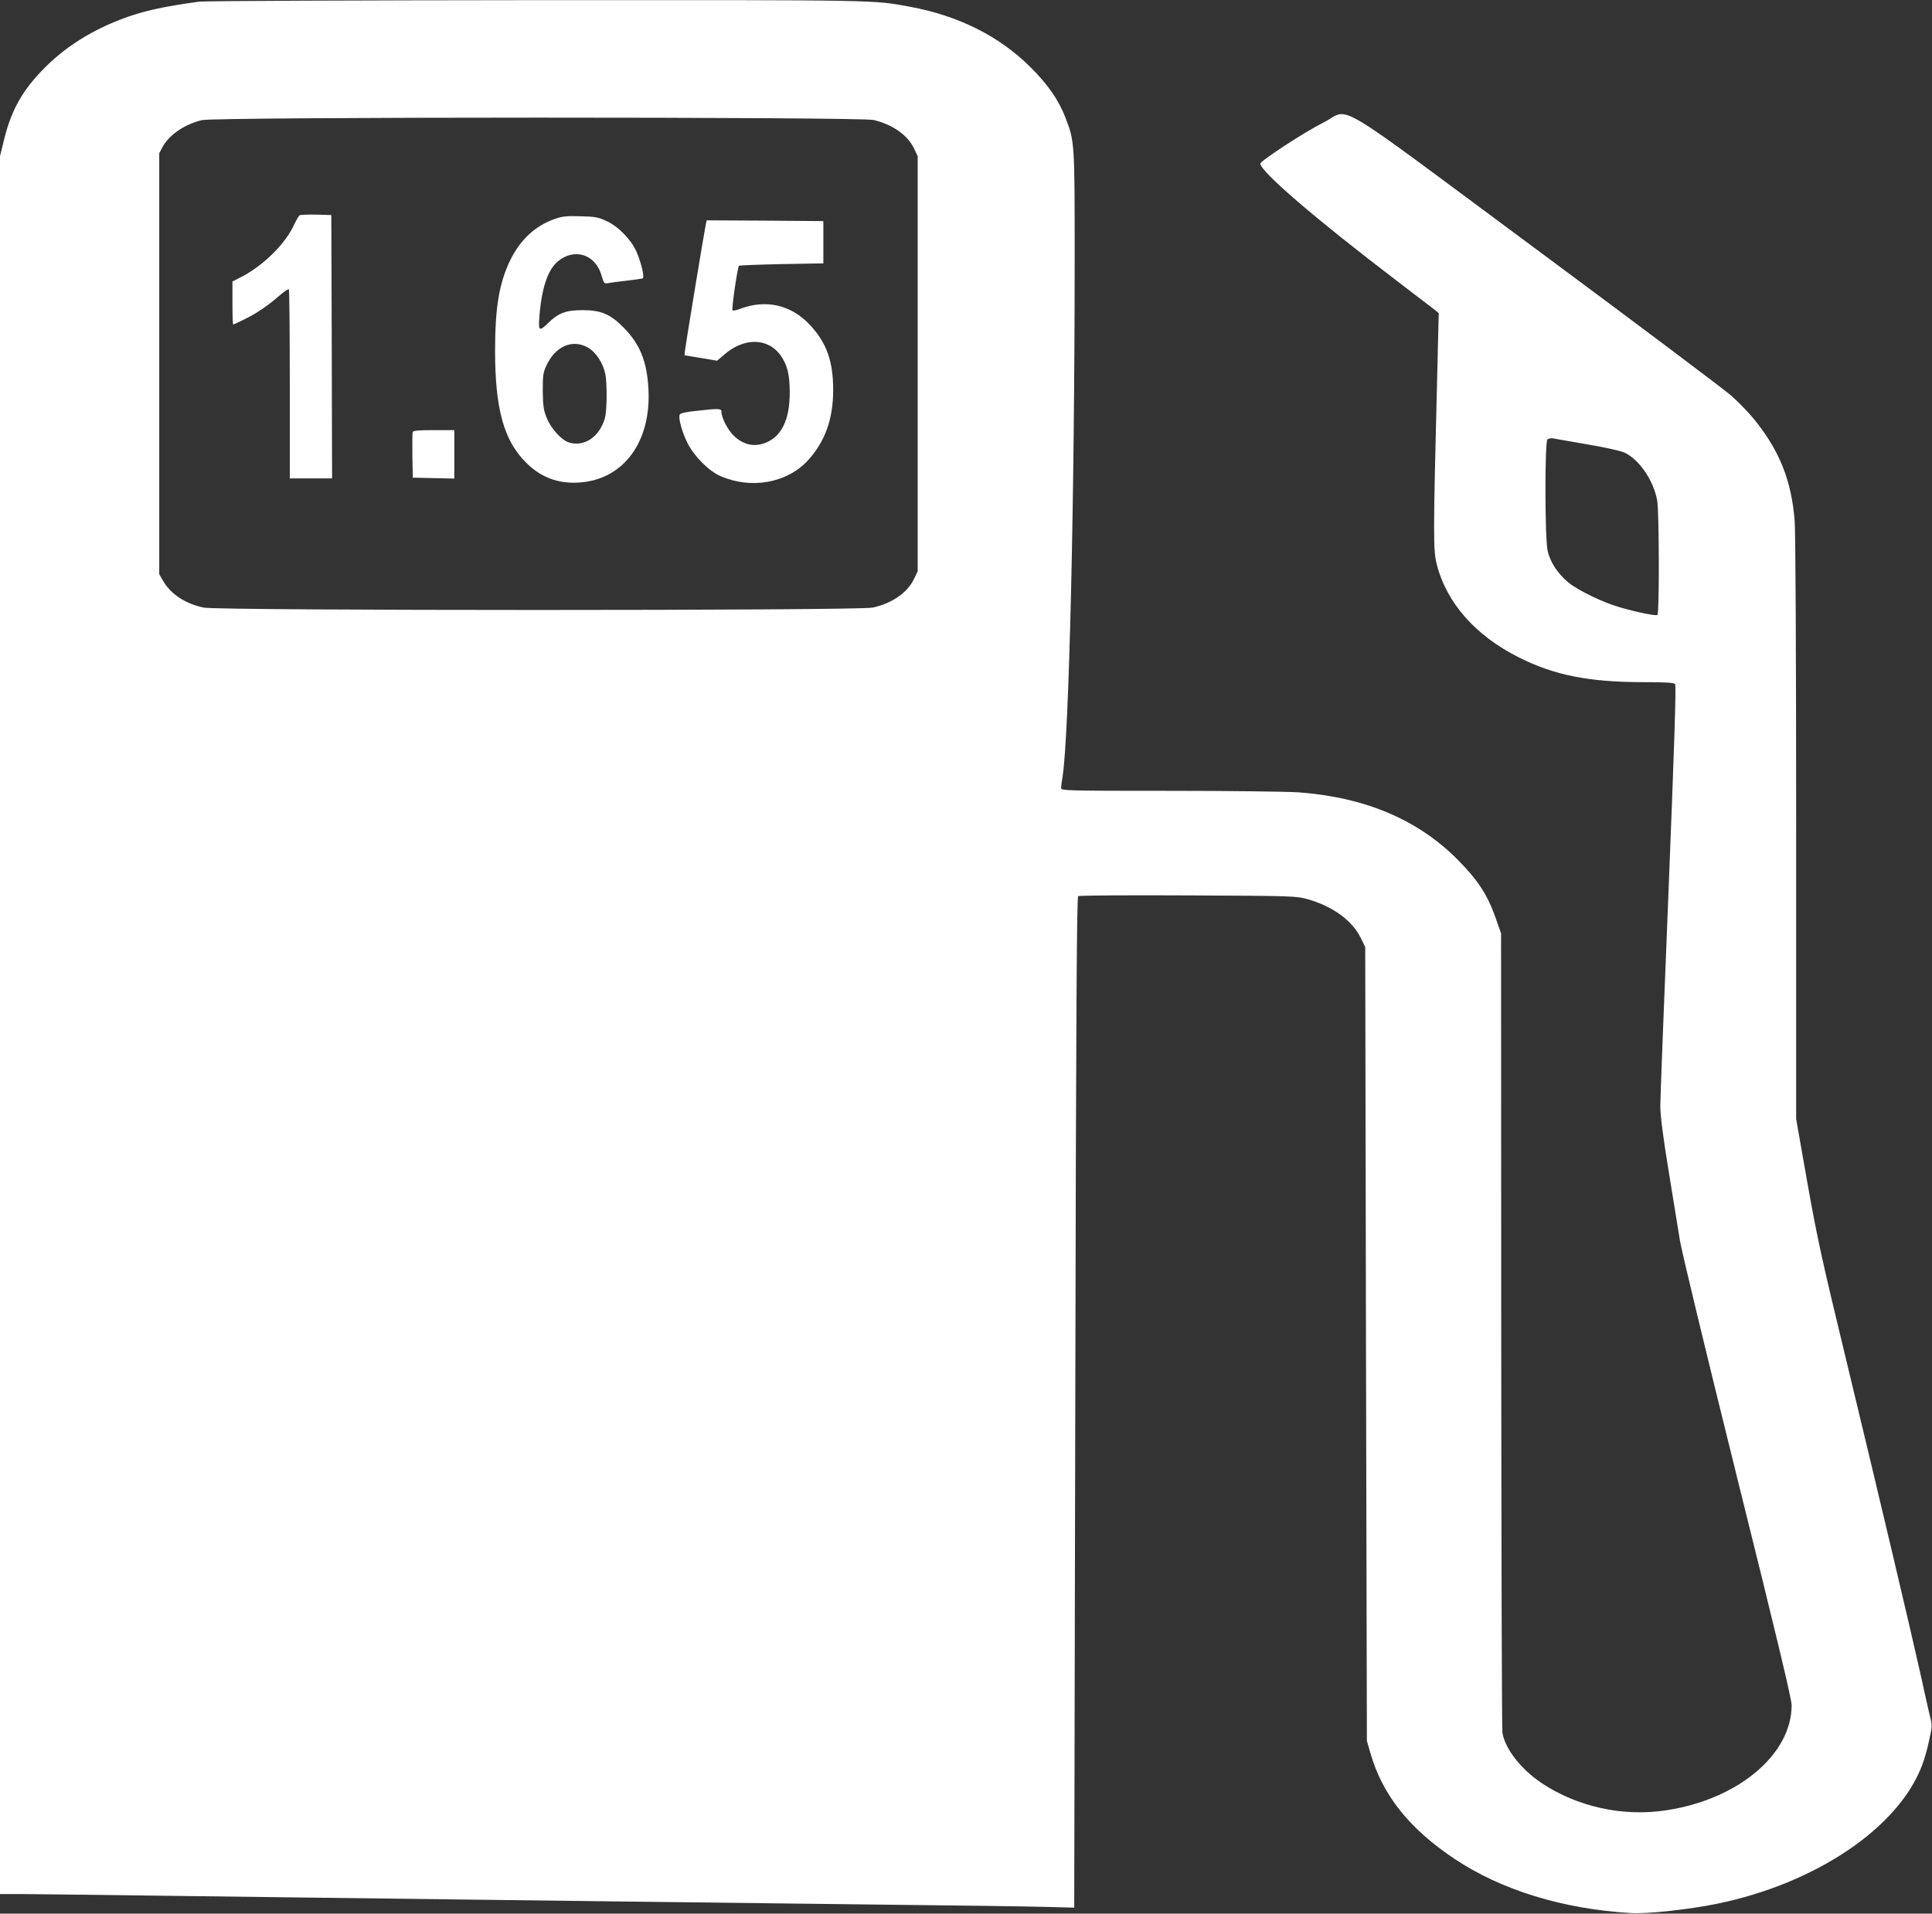 <?xml version="1.0" standalone="no"?>
<!DOCTYPE svg PUBLIC "-//W3C//DTD SVG 20010904//EN"
 "http://www.w3.org/TR/2001/REC-SVG-20010904/DTD/svg10.dtd">
<svg version="1.0" xmlns="http://www.w3.org/2000/svg"
 width="1280pt" height="1268pt" viewBox="0 0 1280 1268"
 preserveAspectRatio="xMidYMid meet">
<rect x="0" y="0" width="1280" height="1268" fill="#333333" stroke="none"/>
<g transform="translate(0,1268) scale(0.1,-0.1)"
fill="#ffffff" stroke="none">
<path d="M1320 12669 c-239 -32 -382 -64 -521 -118 -186 -72 -342 -168 -472
-290 -165 -157 -247 -294 -298 -498 l-29 -118 0 -5757 0 -5758 128 0 c70 0
456 -5 857 -10 402 -5 1110 -14 1575 -20 465 -6 1189 -15 1610 -20 421 -5
1168 -14 1660 -20 492 -5 983 -12 1091 -15 l196 -5 7 3347 c5 2583 10 3349 19
3355 7 5 334 7 727 5 698 -3 717 -4 793 -25 165 -46 296 -141 353 -258 l29
-59 5 -2630 6 -2630 23 -80 c79 -277 257 -501 556 -701 312 -208 718 -333
1170 -360 107 -7 388 24 573 62 655 135 1202 505 1357 919 14 36 35 109 46
163 20 92 21 100 5 162 -9 36 -38 166 -65 290 -63 282 -269 1156 -497 2100
-151 623 -186 784 -250 1145 l-74 420 0 1920 c0 1146 -4 1970 -10 2045 -21
265 -100 464 -267 670 -38 47 -108 119 -155 160 -47 41 -628 478 -1292 970
-1398 1036 -1221 931 -1408 838 -124 -62 -418 -254 -418 -272 0 -52 371 -371
915 -785 110 -84 215 -165 234 -179 l33 -27 -11 -450 c-26 -1031 -26 -1121 -2
-1214 64 -255 257 -474 546 -618 233 -117 460 -162 816 -163 155 0 209 -3 217
-13 8 -9 -5 -405 -43 -1357 -30 -740 -55 -1387 -55 -1437 0 -65 16 -191 54
-425 30 -183 64 -394 76 -468 13 -78 174 -745 381 -1579 260 -1045 359 -1459
359 -1500 0 -326 -355 -624 -830 -696 -287 -44 -588 22 -826 180 -137 92 -243
227 -260 334 -4 23 -7 1224 -8 2669 l-1 2627 -36 103 c-55 154 -115 247 -249
383 -263 267 -616 417 -1058 449 -75 5 -460 10 -854 10 -677 0 -718 1 -718 18
0 9 4 44 10 77 43 278 80 1849 80 3457 0 741 -1 753 -60 906 -45 118 -118 223
-235 339 -204 203 -475 339 -795 398 -247 46 -182 45 -2480 44 -1191 -1 -2194
-5 -2230 -10z m4468 -784 c126 -30 227 -101 268 -190 l24 -50 0 -1375 0 -1375
-24 -50 c-42 -91 -147 -164 -275 -191 -99 -21 -4333 -21 -4432 0 -121 26 -216
88 -267 175 l-27 46 0 1395 0 1395 22 41 c43 80 146 151 261 178 89 22 4358
22 4450 1z m4731 -2150 c120 -20 221 -43 246 -55 97 -47 190 -184 214 -315 14
-73 15 -751 2 -760 -12 -7 -135 18 -249 51 -112 32 -273 110 -338 162 -72 58
-125 138 -141 215 -18 86 -19 717 -1 735 7 7 24 10 38 7 14 -2 117 -20 229
-40z"/>
<path d="M1984 11253 c-6 -5 -22 -33 -36 -63 -57 -125 -202 -268 -345 -343
l-63 -32 0 -142 c0 -79 2 -143 5 -143 3 0 38 16 78 36 82 41 147 85 228 155
31 27 59 46 63 42 3 -3 6 -287 6 -630 l0 -623 140 0 140 0 -2 873 -3 872 -100
3 c-55 1 -105 -1 -111 -5z"/>
<path d="M3675 11229 c-129 -45 -229 -138 -295 -274 -73 -151 -100 -313 -100
-600 0 -383 58 -594 205 -740 99 -99 214 -142 355 -132 292 20 476 271 456
622 -10 180 -56 294 -162 402 -89 91 -151 118 -274 118 -110 0 -161 -19 -229
-86 -60 -58 -65 -53 -57 49 15 185 56 306 123 361 109 90 248 46 288 -93 16
-54 18 -57 43 -52 15 3 70 10 122 16 52 6 100 13 107 15 15 5 -7 101 -41 179
-35 79 -121 167 -199 202 -54 25 -76 29 -172 31 -91 3 -120 0 -170 -18z m220
-852 c52 -29 101 -103 115 -174 7 -31 10 -107 9 -172 -4 -103 -7 -122 -32
-174 -46 -92 -135 -136 -220 -108 -50 17 -120 96 -147 167 -19 49 -23 78 -24
174 0 103 2 121 25 170 60 127 172 175 274 117z"/>
<path d="M4676 11193 c-10 -47 -135 -806 -138 -837 l-3 -30 108 -18 108 -18
46 39 c132 117 293 114 377 -7 42 -61 58 -125 58 -237 2 -188 -56 -304 -171
-343 -70 -24 -139 -7 -200 51 -37 35 -81 119 -81 155 0 26 -9 27 -163 10 -76
-8 -111 -16 -114 -26 -10 -24 17 -119 53 -190 42 -84 140 -183 216 -216 205
-90 444 -47 583 106 112 124 165 273 165 463 0 192 -43 313 -154 432 -124 133
-292 172 -464 106 -23 -9 -45 -13 -49 -9 -7 7 33 286 43 295 3 3 130 8 282 11
l277 5 0 140 0 140 -387 3 -386 2 -6 -27z"/>
<path d="M2734 9817 c-2 -7 -3 -78 -2 -157 l3 -145 138 -3 137 -3 0 161 0 160
-135 0 c-102 0 -137 -3 -141 -13z"/>
</g>
</svg>
